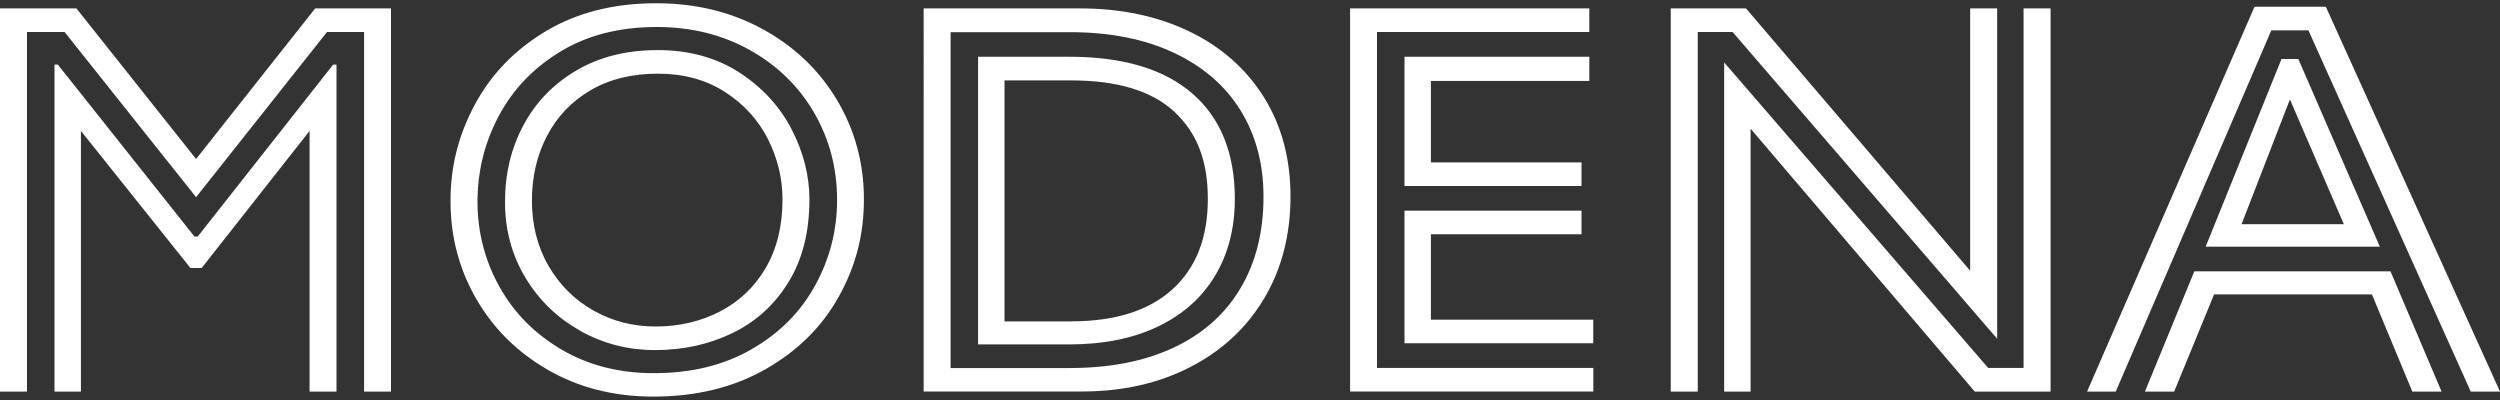 <?xml version="1.0" encoding="UTF-8"?>
<svg id="logos" xmlns="http://www.w3.org/2000/svg" viewBox="0 0 300 48">
  <rect x="0" y="0" width="300" height="48" fill="#333333" stroke="none"/>
  <defs>
    <style>
      .cls-1 {
        fill: #fff;
      }
    </style>
  </defs>
  <polygon class="cls-1" points="0 1.01 9.17 1.01 23.53 19.08 37.82 1.01 46.92 1.01 46.92 46.99 43.69 46.99 43.69 3.84 39.24 3.84 23.53 23.66 7.75 3.84 3.24 3.84 3.24 46.99 0 46.99 0 1.01"/>
  <polygon class="cls-1" points="6.54 7.75 6.94 7.75 23.33 28.38 23.73 28.38 39.98 7.75 40.38 7.75 40.38 46.99 37.15 46.99 37.15 15.71 24.2 32.16 22.85 32.16 9.71 15.71 9.71 46.99 6.54 46.99 6.54 7.75"/>
  <path class="cls-1" d="m65.76,44.39c-3.71-2.13-6.58-4.99-8.63-8.56-2.05-3.57-3.07-7.47-3.07-11.7s.98-7.96,2.93-11.6c1.96-3.64,4.8-6.57,8.53-8.8,3.73-2.22,8.13-3.34,13.21-3.34,4.76,0,9.04,1.04,12.84,3.13,3.8,2.09,6.76,4.93,8.9,8.53,2.13,3.6,3.2,7.55,3.2,11.87s-1.01,8.08-3.03,11.7c-2.02,3.62-4.96,6.52-8.8,8.7-3.84,2.18-8.33,3.27-13.45,3.27-4.72,0-8.93-1.07-12.64-3.2Zm24.44-2.49c3.33-1.91,5.87-4.46,7.62-7.65,1.75-3.19,2.63-6.61,2.63-10.25,0-3.82-.92-7.31-2.76-10.48-1.84-3.17-4.42-5.67-7.72-7.52-3.3-1.84-7.02-2.76-11.16-2.76-4.49,0-8.36.99-11.6,2.97-3.24,1.98-5.7,4.56-7.38,7.75-1.69,3.19-2.53,6.61-2.53,10.25s.89,7.1,2.66,10.25c1.77,3.15,4.27,5.65,7.48,7.52,3.21,1.87,6.89,2.8,11.02,2.8,4.49,0,8.4-.95,11.73-2.87Zm-20.53-2.19c-2.76-1.53-4.97-3.65-6.61-6.37-1.64-2.72-2.46-5.76-2.46-9.13s.74-6.44,2.22-9.2c1.48-2.76,3.61-4.96,6.37-6.57,2.76-1.62,6.01-2.43,9.74-2.43s7.04.9,9.81,2.7c2.76,1.8,4.85,4.08,6.27,6.84,1.42,2.76,2.12,5.56,2.12,8.39,0,3.87-.83,7.16-2.49,9.88-1.66,2.72-3.9,4.76-6.71,6.13-2.81,1.37-5.92,2.06-9.34,2.06-3.19,0-6.17-.76-8.93-2.29Zm16.72-2.33c2.31-1.19,4.15-2.93,5.49-5.22s2.02-5.03,2.02-8.22c0-2.52-.58-4.93-1.75-7.25-1.17-2.31-2.89-4.2-5.16-5.66-2.27-1.46-4.96-2.19-8.06-2.19s-5.79.66-8.06,1.99c-2.27,1.33-4.01,3.15-5.22,5.46-1.21,2.32-1.82,4.91-1.82,7.79s.66,5.53,1.99,7.82c1.33,2.29,3.12,4.08,5.39,5.36,2.27,1.28,4.75,1.92,7.45,1.92,2.83,0,5.4-.6,7.72-1.79Z"/>
  <path class="cls-1" d="m110.83,1.01h18.81c4.85,0,9.19.91,13.01,2.73,3.82,1.82,6.81,4.44,8.97,7.85,2.16,3.42,3.24,7.42,3.24,12s-1.06,8.71-3.17,12.24c-2.11,3.53-5.07,6.27-8.87,8.22-3.8,1.96-8.15,2.93-13.04,2.93h-18.94V1.01Zm17.6,43.15c4.81,0,8.95-.82,12.44-2.46,3.48-1.64,6.15-4.01,7.99-7.11,1.84-3.1,2.76-6.76,2.76-10.99,0-3.91-.91-7.35-2.73-10.31-1.82-2.97-4.48-5.28-7.99-6.94-3.51-1.66-7.69-2.49-12.54-2.49h-14.29v40.31h14.36Zm-11.06-37.35h10.92c6.47,0,11.4,1.47,14.8,4.42,3.39,2.94,5.09,7.16,5.09,12.64,0,3.51-.79,6.57-2.36,9.2-1.57,2.63-3.85,4.66-6.84,6.1-2.99,1.44-6.55,2.16-10.69,2.16h-10.92V6.81Zm11.19,31.75c5.26,0,9.3-1.28,12.13-3.84,2.83-2.56,4.25-6.18,4.25-10.85s-1.35-7.99-4.04-10.48c-2.7-2.49-6.81-3.74-12.34-3.74h-8.02v28.92h8.02Z"/>
  <path class="cls-1" d="m162,1.01h28.72v2.83h-25.48v40.31h25.96v2.83h-29.19V1.01Zm6.54,5.8h22.18v2.9h-19.01v9.78h18.07v2.83h-21.24V6.81Zm0,18.47h21.24v2.83h-18.07v10.25h19.48v2.83h-22.65v-15.91Z"/>
  <path class="cls-1" d="m200.49,1.01h9.03l26.9,31.48V1.01h3.24v39.64L207.91,3.84h-4.18v43.15h-3.24V1.01Zm6.4,6.47l31.69,36.67h4.25V1.01h3.24v45.98h-9.1l-26.9-31.55v31.55h-3.17V7.48Z"/>
  <path class="cls-1" d="m270.54.81h8.56l20.9,46.18h-3.51l-19.48-43.35h-4.45l-18.67,43.35h-3.44L270.54.81Zm-7.21,31.75h23.53l6.13,14.43h-3.51l-4.85-11.66h-18.94l-4.79,11.66h-3.51l5.93-14.43Zm10.45-25.48h2.02l9.78,22.52h-20.9l9.1-22.52Zm7.48,19.82l-6.47-14.97-5.8,14.97h12.27Z"/>
</svg>
